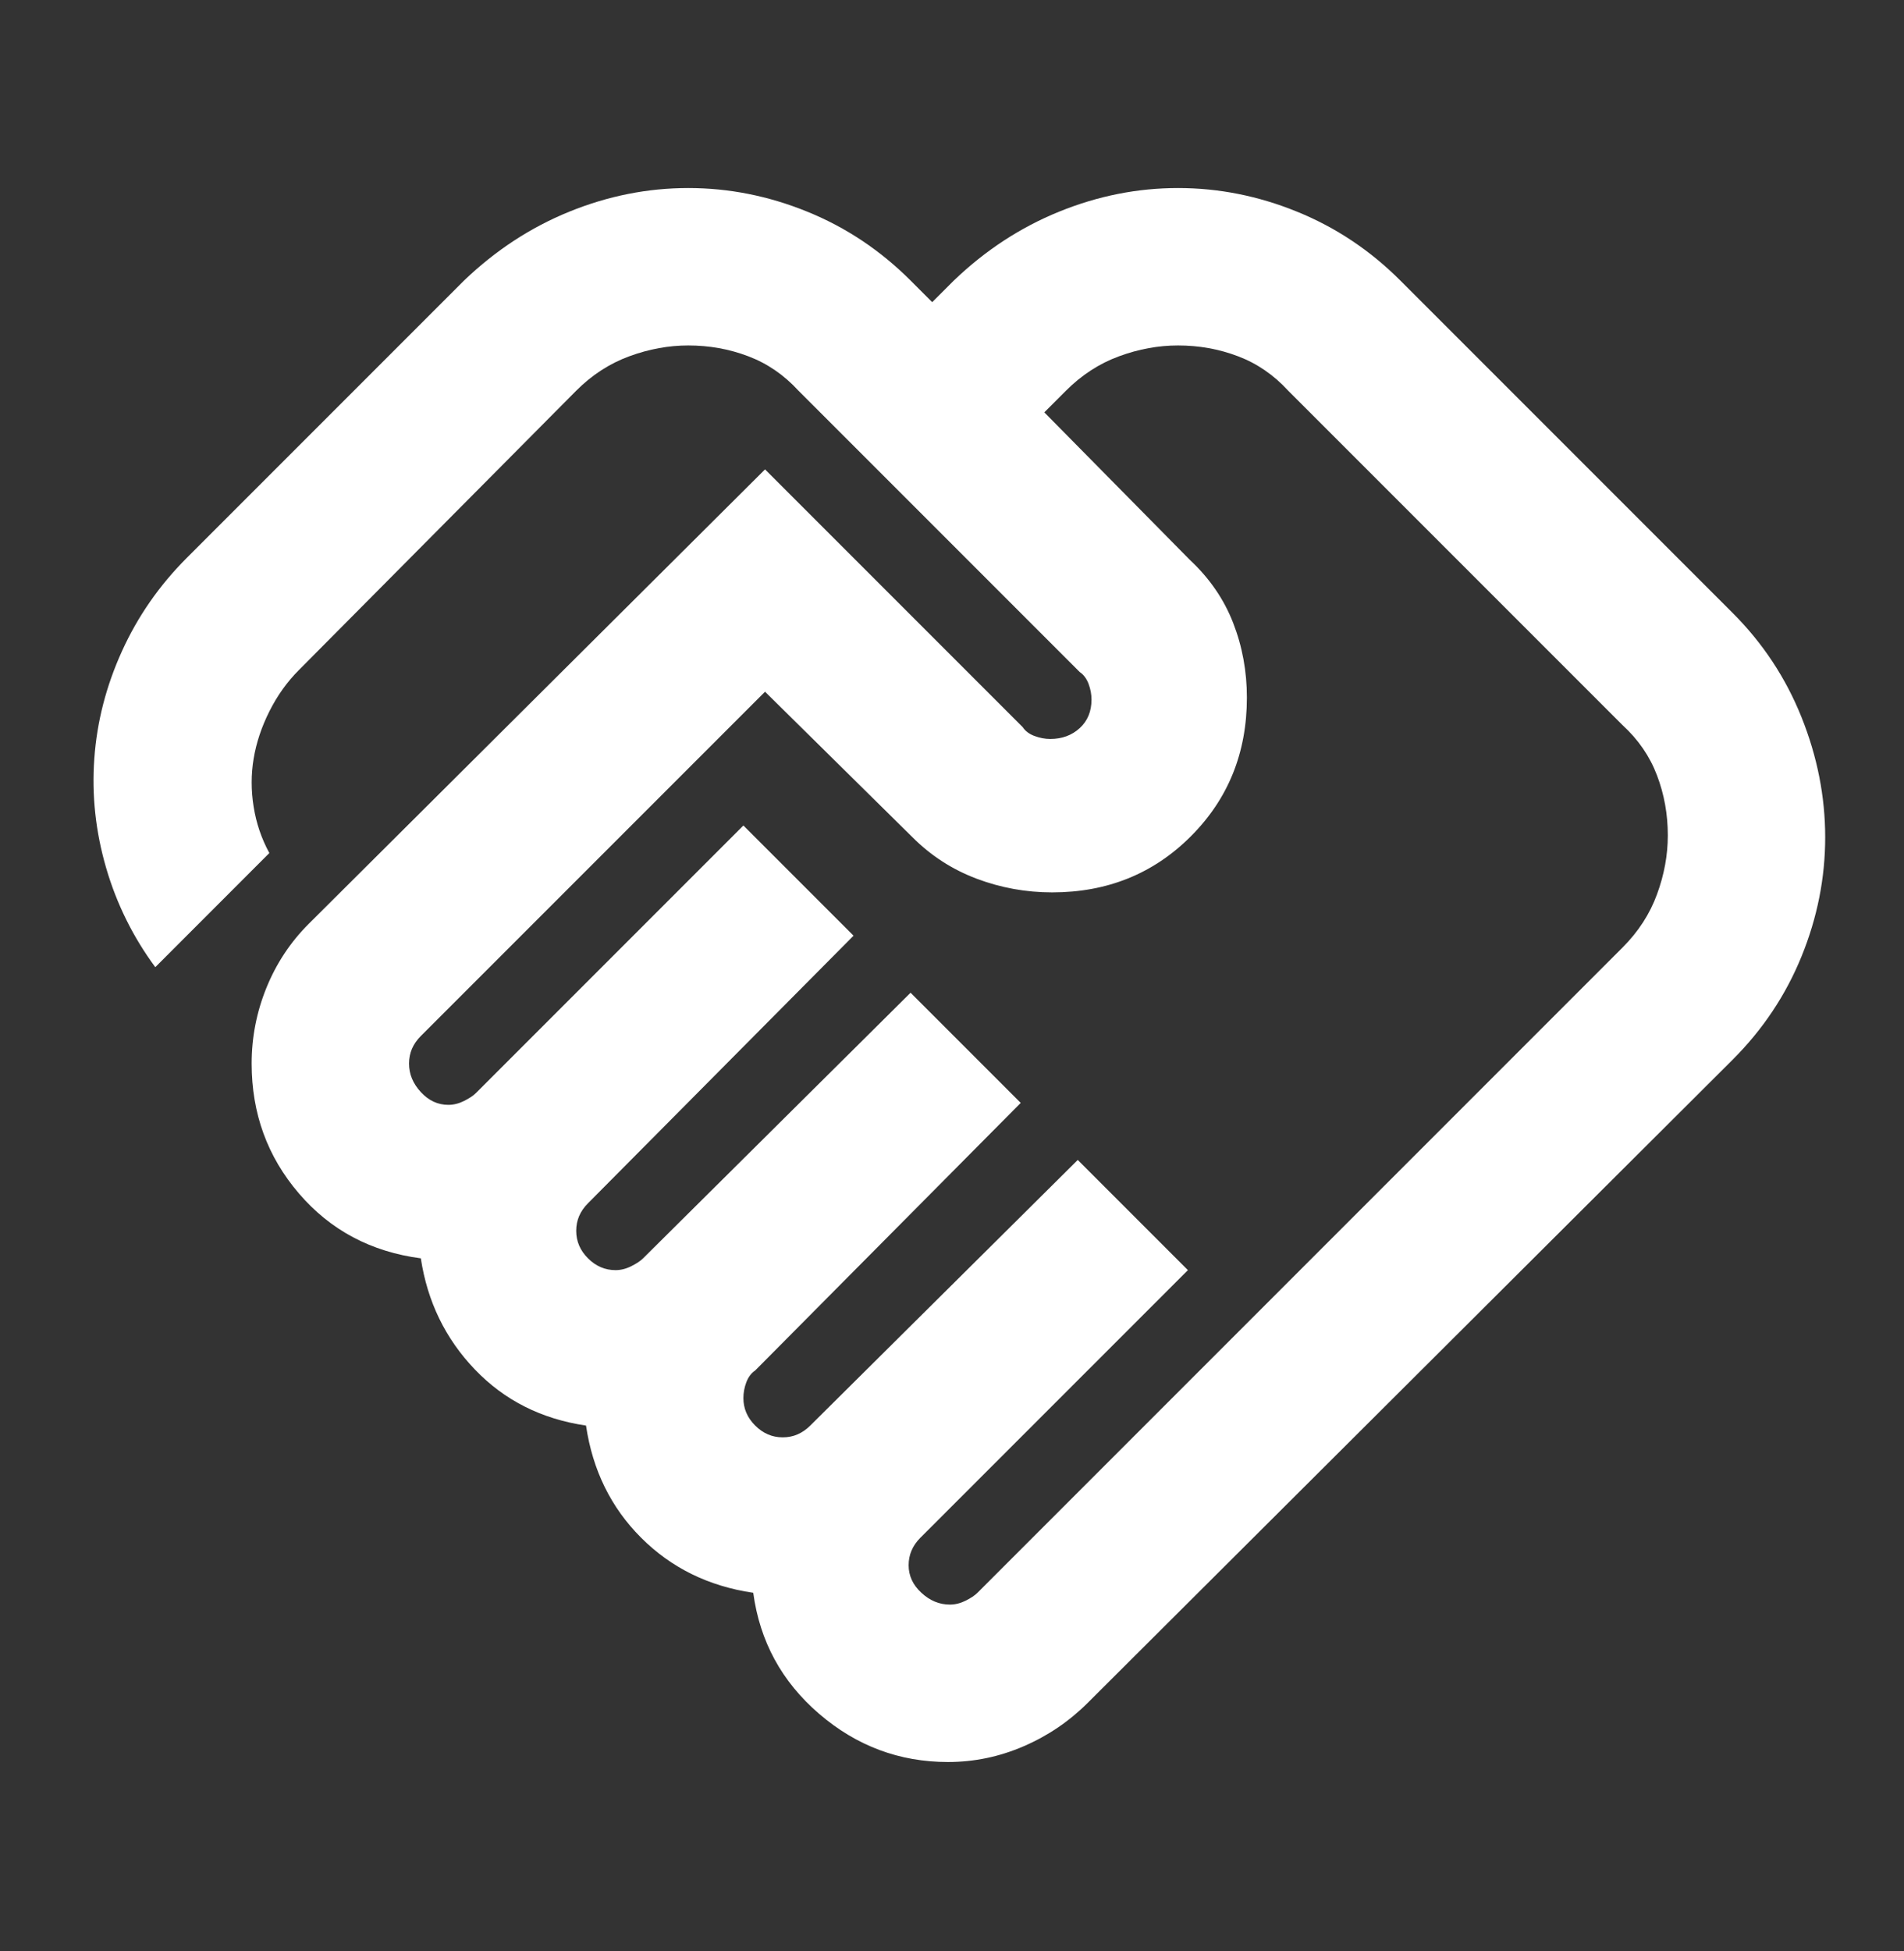 <svg width="41" height="42" viewBox="0 0 41 42" fill="none" xmlns="http://www.w3.org/2000/svg">
<rect x="0" y="0" width="41" height="42" fill="#333333" stroke="none"/>
<mask id="mask0_711_6472" style="mask-type:alpha" maskUnits="userSpaceOnUse" x="0" y="0" width="41" height="42">
<rect x="0.337" y="0.66" width="40.66" height="40.66" fill="#D9D9D9"/>
</mask>
<g mask="url(#mask0_711_6472)">
<path d="M20.455 34.543C20.568 34.543 20.681 34.515 20.794 34.459C20.907 34.402 20.991 34.346 21.048 34.289L34.94 20.397C35.279 20.058 35.526 19.677 35.681 19.253C35.837 18.83 35.914 18.406 35.914 17.983C35.914 17.531 35.837 17.101 35.681 16.691C35.526 16.282 35.279 15.922 34.94 15.611L27.74 8.411C27.429 8.072 27.069 7.825 26.66 7.67C26.25 7.514 25.82 7.437 25.368 7.437C24.945 7.437 24.521 7.514 24.097 7.67C23.674 7.825 23.293 8.072 22.954 8.411L22.488 8.877L25.622 12.053C26.046 12.449 26.356 12.9 26.554 13.409C26.752 13.917 26.85 14.453 26.85 15.018C26.85 16.204 26.448 17.199 25.643 18.004C24.839 18.809 23.843 19.211 22.657 19.211C22.093 19.211 21.549 19.112 21.027 18.915C20.504 18.717 20.046 18.421 19.65 18.025L16.474 14.891L9.062 22.303C8.977 22.388 8.913 22.48 8.871 22.578C8.829 22.677 8.808 22.783 8.808 22.896C8.808 23.122 8.892 23.326 9.062 23.51C9.231 23.694 9.429 23.785 9.655 23.785C9.768 23.785 9.88 23.757 9.993 23.701C10.106 23.644 10.191 23.588 10.248 23.531L16.008 17.771L18.38 20.143L12.662 25.903C12.577 25.988 12.514 26.08 12.471 26.178C12.429 26.277 12.408 26.383 12.408 26.496C12.408 26.722 12.492 26.92 12.662 27.089C12.831 27.258 13.029 27.343 13.255 27.343C13.368 27.343 13.481 27.315 13.594 27.258C13.707 27.202 13.791 27.145 13.848 27.089L19.608 21.371L21.98 23.743L16.262 29.503C16.177 29.56 16.114 29.644 16.071 29.757C16.029 29.87 16.008 29.983 16.008 30.096C16.008 30.322 16.092 30.52 16.262 30.689C16.431 30.858 16.629 30.943 16.855 30.943C16.968 30.943 17.074 30.922 17.172 30.88C17.271 30.837 17.363 30.774 17.448 30.689L23.208 24.971L25.58 27.343L19.82 33.103C19.735 33.188 19.671 33.28 19.629 33.379C19.587 33.477 19.566 33.583 19.566 33.696C19.566 33.922 19.657 34.12 19.841 34.289C20.024 34.459 20.229 34.543 20.455 34.543ZM20.413 37.932C19.368 37.932 18.443 37.586 17.638 36.894C16.834 36.202 16.361 35.334 16.22 34.289C15.259 34.148 14.455 33.753 13.805 33.103C13.156 32.454 12.761 31.649 12.619 30.689C11.659 30.548 10.862 30.146 10.226 29.482C9.591 28.819 9.203 28.021 9.062 27.089C7.989 26.948 7.113 26.482 6.436 25.691C5.758 24.901 5.419 23.969 5.419 22.896C5.419 22.331 5.525 21.788 5.737 21.265C5.949 20.743 6.252 20.284 6.647 19.889L16.474 10.105L22.022 15.653C22.078 15.738 22.163 15.802 22.276 15.844C22.389 15.886 22.502 15.908 22.615 15.908C22.869 15.908 23.081 15.83 23.25 15.675C23.42 15.519 23.504 15.315 23.504 15.06C23.504 14.947 23.483 14.835 23.441 14.722C23.398 14.609 23.335 14.524 23.25 14.467L17.194 8.411C16.883 8.072 16.523 7.825 16.114 7.67C15.704 7.514 15.274 7.437 14.822 7.437C14.398 7.437 13.975 7.514 13.551 7.67C13.128 7.825 12.746 8.072 12.408 8.411L6.436 14.425C6.182 14.679 5.97 14.976 5.8 15.315C5.631 15.653 5.518 15.992 5.462 16.331C5.405 16.67 5.405 17.016 5.462 17.369C5.518 17.722 5.631 18.053 5.8 18.364L3.344 20.821C2.864 20.171 2.511 19.458 2.285 18.682C2.059 17.905 1.974 17.122 2.031 16.331C2.087 15.54 2.285 14.771 2.624 14.023C2.963 13.274 3.429 12.604 4.021 12.011L9.993 6.039C10.671 5.39 11.426 4.895 12.259 4.557C13.092 4.218 13.947 4.048 14.822 4.048C15.697 4.048 16.551 4.218 17.384 4.557C18.217 4.895 18.958 5.39 19.608 6.039L20.074 6.505L20.54 6.039C21.217 5.39 21.973 4.895 22.806 4.557C23.639 4.218 24.493 4.048 25.368 4.048C26.243 4.048 27.098 4.218 27.93 4.557C28.763 4.895 29.505 5.39 30.154 6.039L37.312 13.197C37.961 13.846 38.455 14.595 38.794 15.442C39.133 16.289 39.303 17.15 39.303 18.025C39.303 18.901 39.133 19.755 38.794 20.588C38.455 21.421 37.961 22.162 37.312 22.811L23.42 36.661C23.024 37.056 22.566 37.367 22.043 37.593C21.521 37.819 20.977 37.932 20.413 37.932Z" fill="white"/>
</g>
</svg>

